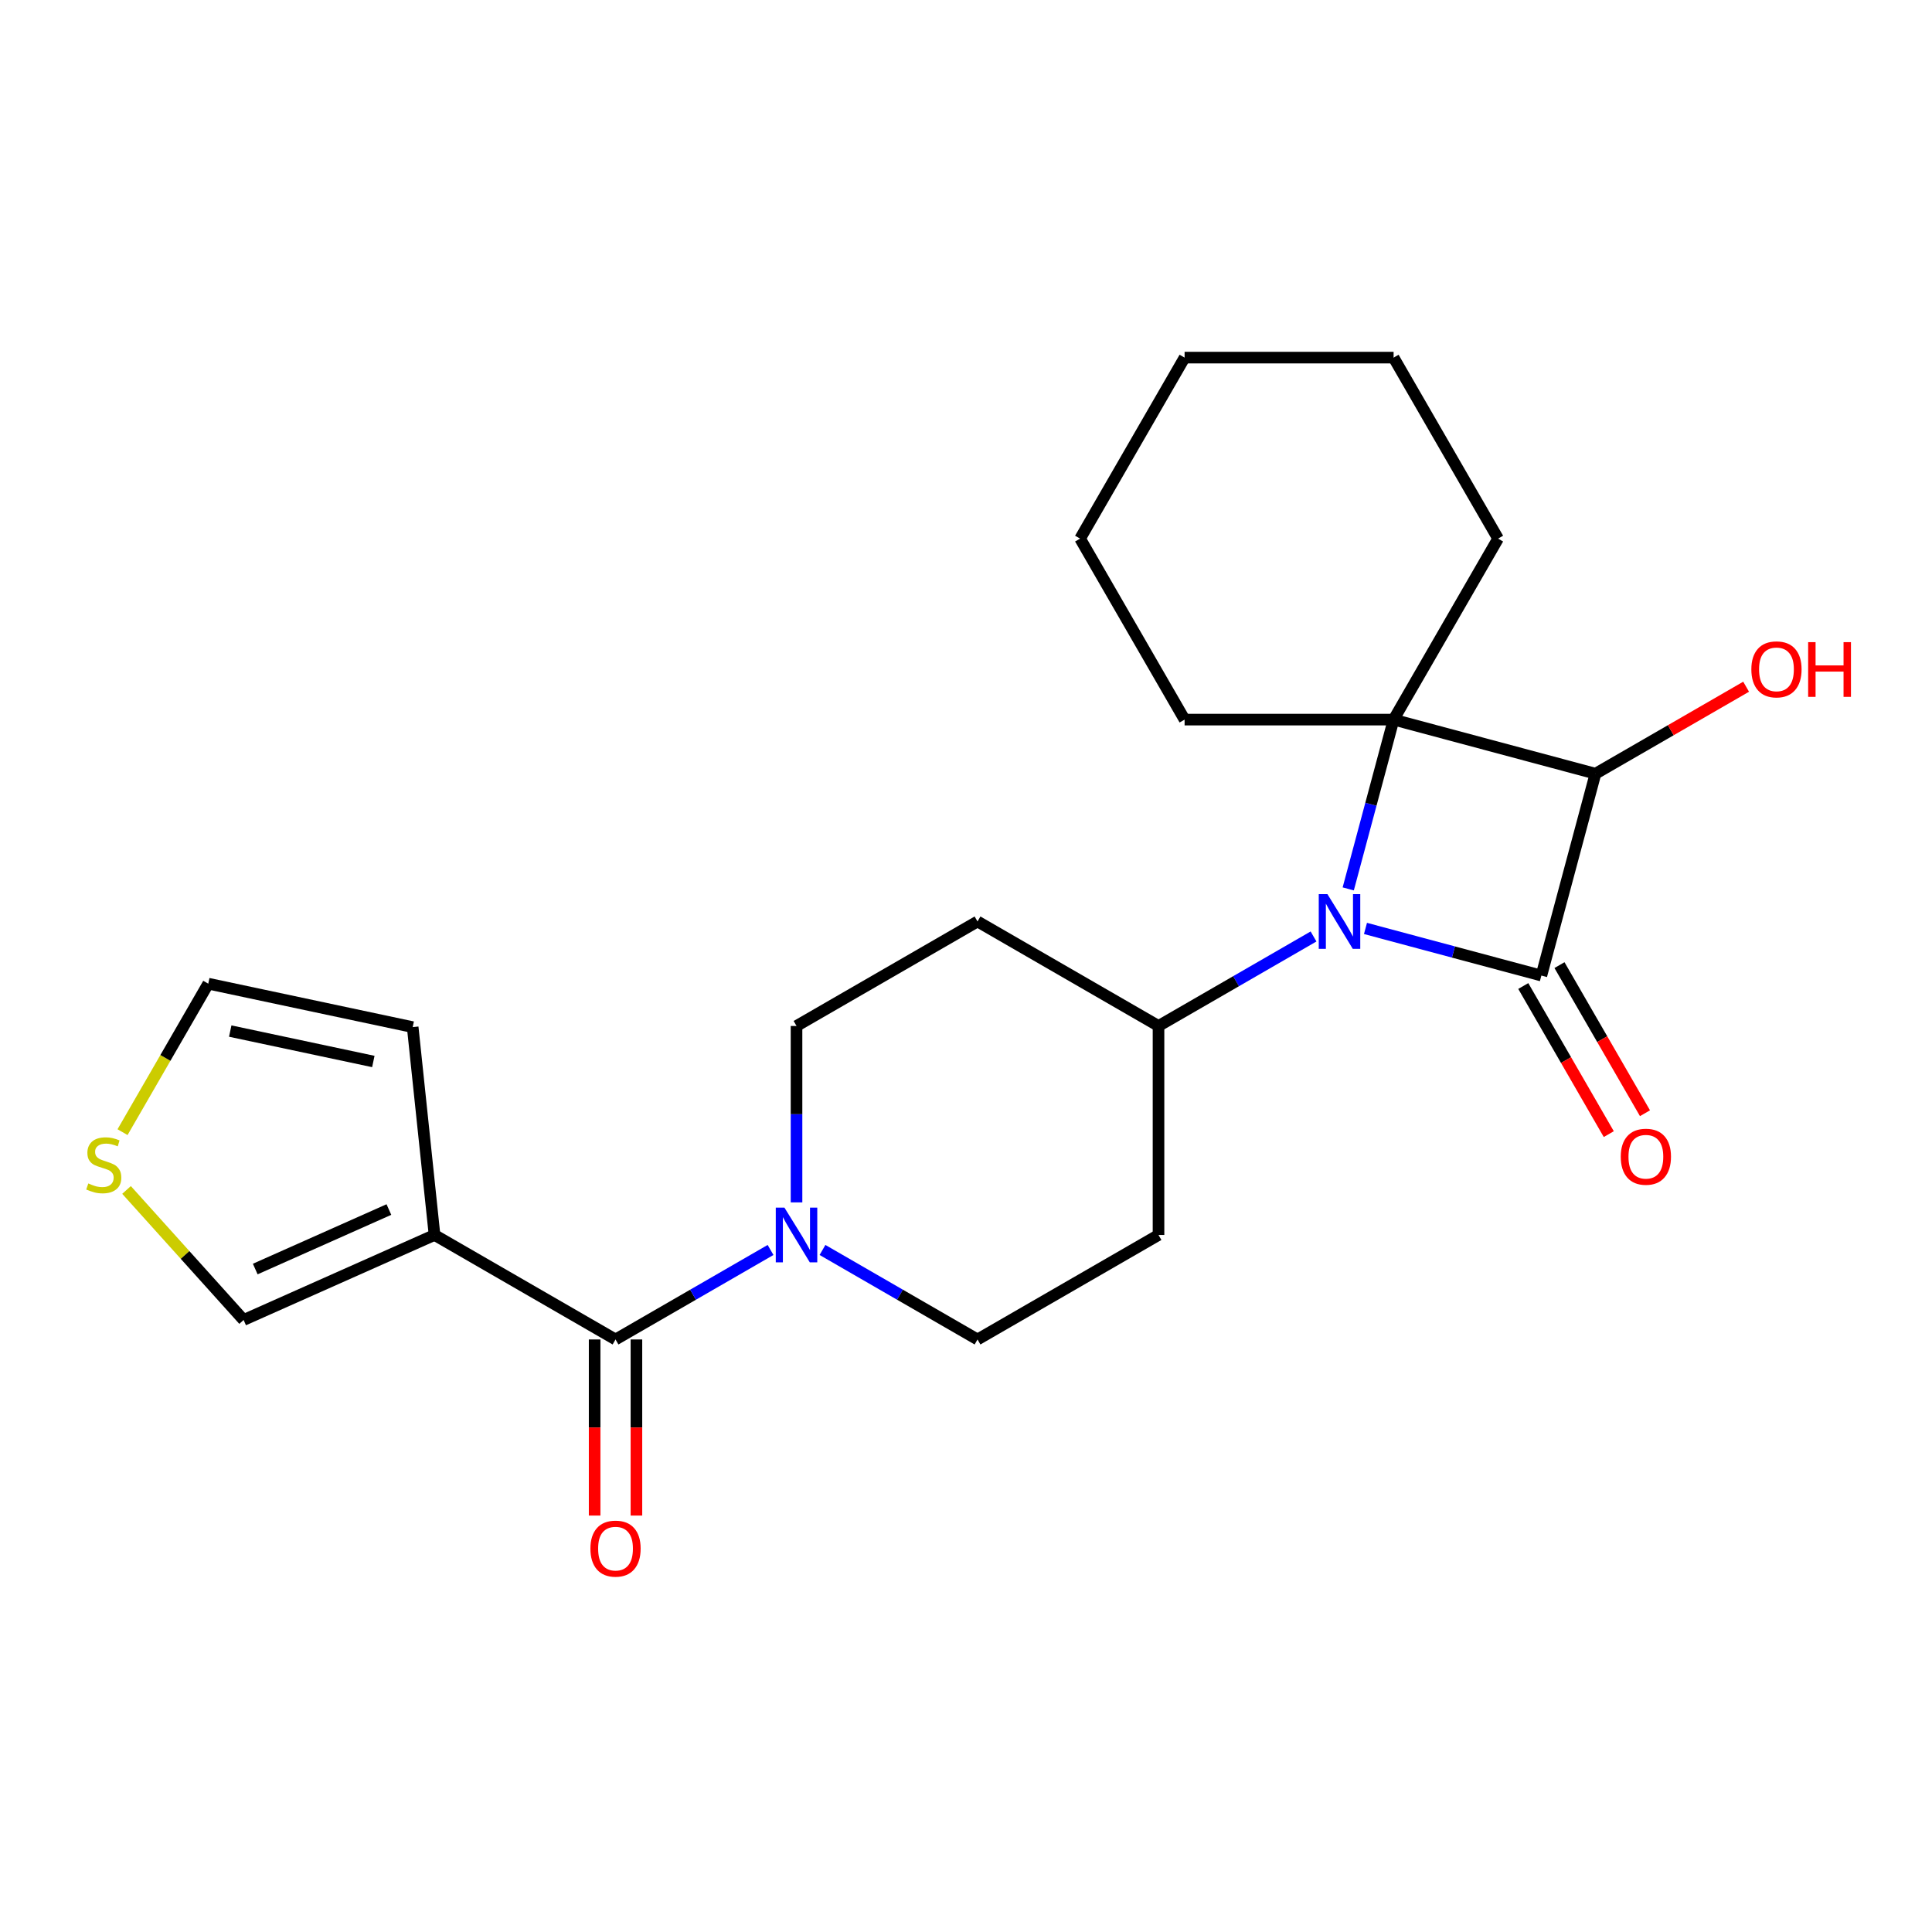 <?xml version='1.0' encoding='iso-8859-1'?>
<svg version='1.1' baseProfile='full'
              xmlns='http://www.w3.org/2000/svg'
                      xmlns:rdkit='http://www.rdkit.org/xml'
                      xmlns:xlink='http://www.w3.org/1999/xlink'
                  xml:space='preserve'
width='1000px' height='1000px' viewBox='0 0 1000 1000'>
<!-- END OF HEADER -->
<rect style='opacity:1.0;fill:#FFFFFF;stroke:none' width='1000' height='1000' x='0' y='0'> </rect>
<path class='bond-0' d='M 797.815,504.954 L 752.292,492.756' style='fill:none;fill-rule:evenodd;stroke:#000000;stroke-width:6px;stroke-linecap:butt;stroke-linejoin:miter;stroke-opacity:1' />
<path class='bond-0' d='M 752.292,492.756 L 706.77,480.558' style='fill:none;fill-rule:evenodd;stroke:#0000FF;stroke-width:6px;stroke-linecap:butt;stroke-linejoin:miter;stroke-opacity:1' />
<path class='bond-2' d='M 797.815,504.954 L 825.812,400.465' style='fill:none;fill-rule:evenodd;stroke:#000000;stroke-width:6px;stroke-linecap:butt;stroke-linejoin:miter;stroke-opacity:1' />
<path class='bond-7' d='M 788.446,510.362 L 810.576,548.691' style='fill:none;fill-rule:evenodd;stroke:#000000;stroke-width:6px;stroke-linecap:butt;stroke-linejoin:miter;stroke-opacity:1' />
<path class='bond-7' d='M 810.576,548.691 L 832.705,587.02' style='fill:none;fill-rule:evenodd;stroke:#FF0000;stroke-width:6px;stroke-linecap:butt;stroke-linejoin:miter;stroke-opacity:1' />
<path class='bond-7' d='M 807.183,499.545 L 829.312,537.874' style='fill:none;fill-rule:evenodd;stroke:#000000;stroke-width:6px;stroke-linecap:butt;stroke-linejoin:miter;stroke-opacity:1' />
<path class='bond-7' d='M 829.312,537.874 L 851.441,576.203' style='fill:none;fill-rule:evenodd;stroke:#FF0000;stroke-width:6px;stroke-linecap:butt;stroke-linejoin:miter;stroke-opacity:1' />
<path class='bond-6' d='M 679.881,484.718 L 639.762,507.881' style='fill:none;fill-rule:evenodd;stroke:#0000FF;stroke-width:6px;stroke-linecap:butt;stroke-linejoin:miter;stroke-opacity:1' />
<path class='bond-6' d='M 639.762,507.881 L 599.643,531.043' style='fill:none;fill-rule:evenodd;stroke:#000000;stroke-width:6px;stroke-linecap:butt;stroke-linejoin:miter;stroke-opacity:1' />
<path class='bond-23' d='M 697.844,460.092 L 709.584,416.279' style='fill:none;fill-rule:evenodd;stroke:#0000FF;stroke-width:6px;stroke-linecap:butt;stroke-linejoin:miter;stroke-opacity:1' />
<path class='bond-23' d='M 709.584,416.279 L 721.323,372.467' style='fill:none;fill-rule:evenodd;stroke:#000000;stroke-width:6px;stroke-linecap:butt;stroke-linejoin:miter;stroke-opacity:1' />
<path class='bond-1' d='M 721.323,372.467 L 825.812,400.465' style='fill:none;fill-rule:evenodd;stroke:#000000;stroke-width:6px;stroke-linecap:butt;stroke-linejoin:miter;stroke-opacity:1' />
<path class='bond-18' d='M 721.323,372.467 L 775.411,278.785' style='fill:none;fill-rule:evenodd;stroke:#000000;stroke-width:6px;stroke-linecap:butt;stroke-linejoin:miter;stroke-opacity:1' />
<path class='bond-19' d='M 721.323,372.467 L 613.148,372.467' style='fill:none;fill-rule:evenodd;stroke:#000000;stroke-width:6px;stroke-linecap:butt;stroke-linejoin:miter;stroke-opacity:1' />
<path class='bond-17' d='M 825.812,400.465 L 864.801,377.954' style='fill:none;fill-rule:evenodd;stroke:#000000;stroke-width:6px;stroke-linecap:butt;stroke-linejoin:miter;stroke-opacity:1' />
<path class='bond-17' d='M 864.801,377.954 L 903.79,355.444' style='fill:none;fill-rule:evenodd;stroke:#FF0000;stroke-width:6px;stroke-linecap:butt;stroke-linejoin:miter;stroke-opacity:1' />
<path class='bond-3' d='M 318.596,693.306 L 358.715,670.143' style='fill:none;fill-rule:evenodd;stroke:#000000;stroke-width:6px;stroke-linecap:butt;stroke-linejoin:miter;stroke-opacity:1' />
<path class='bond-3' d='M 358.715,670.143 L 398.834,646.98' style='fill:none;fill-rule:evenodd;stroke:#0000FF;stroke-width:6px;stroke-linecap:butt;stroke-linejoin:miter;stroke-opacity:1' />
<path class='bond-4' d='M 318.596,693.306 L 224.914,639.218' style='fill:none;fill-rule:evenodd;stroke:#000000;stroke-width:6px;stroke-linecap:butt;stroke-linejoin:miter;stroke-opacity:1' />
<path class='bond-15' d='M 307.779,693.306 L 307.779,738.881' style='fill:none;fill-rule:evenodd;stroke:#000000;stroke-width:6px;stroke-linecap:butt;stroke-linejoin:miter;stroke-opacity:1' />
<path class='bond-15' d='M 307.779,738.881 L 307.779,784.456' style='fill:none;fill-rule:evenodd;stroke:#FF0000;stroke-width:6px;stroke-linecap:butt;stroke-linejoin:miter;stroke-opacity:1' />
<path class='bond-15' d='M 329.414,693.306 L 329.414,738.881' style='fill:none;fill-rule:evenodd;stroke:#000000;stroke-width:6px;stroke-linecap:butt;stroke-linejoin:miter;stroke-opacity:1' />
<path class='bond-15' d='M 329.414,738.881 L 329.414,784.456' style='fill:none;fill-rule:evenodd;stroke:#FF0000;stroke-width:6px;stroke-linecap:butt;stroke-linejoin:miter;stroke-opacity:1' />
<path class='bond-9' d='M 224.914,639.218 L 126.091,683.217' style='fill:none;fill-rule:evenodd;stroke:#000000;stroke-width:6px;stroke-linecap:butt;stroke-linejoin:miter;stroke-opacity:1' />
<path class='bond-9' d='M 201.291,626.054 L 132.115,656.853' style='fill:none;fill-rule:evenodd;stroke:#000000;stroke-width:6px;stroke-linecap:butt;stroke-linejoin:miter;stroke-opacity:1' />
<path class='bond-10' d='M 224.914,639.218 L 213.607,531.636' style='fill:none;fill-rule:evenodd;stroke:#000000;stroke-width:6px;stroke-linecap:butt;stroke-linejoin:miter;stroke-opacity:1' />
<path class='bond-5' d='M 425.723,646.98 L 465.842,670.143' style='fill:none;fill-rule:evenodd;stroke:#0000FF;stroke-width:6px;stroke-linecap:butt;stroke-linejoin:miter;stroke-opacity:1' />
<path class='bond-5' d='M 465.842,670.143 L 505.961,693.306' style='fill:none;fill-rule:evenodd;stroke:#000000;stroke-width:6px;stroke-linecap:butt;stroke-linejoin:miter;stroke-opacity:1' />
<path class='bond-24' d='M 412.279,622.354 L 412.279,576.699' style='fill:none;fill-rule:evenodd;stroke:#0000FF;stroke-width:6px;stroke-linecap:butt;stroke-linejoin:miter;stroke-opacity:1' />
<path class='bond-24' d='M 412.279,576.699 L 412.279,531.043' style='fill:none;fill-rule:evenodd;stroke:#000000;stroke-width:6px;stroke-linecap:butt;stroke-linejoin:miter;stroke-opacity:1' />
<path class='bond-11' d='M 599.643,531.043 L 505.961,476.956' style='fill:none;fill-rule:evenodd;stroke:#000000;stroke-width:6px;stroke-linecap:butt;stroke-linejoin:miter;stroke-opacity:1' />
<path class='bond-12' d='M 599.643,531.043 L 599.643,639.218' style='fill:none;fill-rule:evenodd;stroke:#000000;stroke-width:6px;stroke-linecap:butt;stroke-linejoin:miter;stroke-opacity:1' />
<path class='bond-8' d='M 65.493,615.915 L 95.792,649.566' style='fill:none;fill-rule:evenodd;stroke:#CCCC00;stroke-width:6px;stroke-linecap:butt;stroke-linejoin:miter;stroke-opacity:1' />
<path class='bond-8' d='M 95.792,649.566 L 126.091,683.217' style='fill:none;fill-rule:evenodd;stroke:#000000;stroke-width:6px;stroke-linecap:butt;stroke-linejoin:miter;stroke-opacity:1' />
<path class='bond-26' d='M 63.422,586.003 L 85.609,547.574' style='fill:none;fill-rule:evenodd;stroke:#CCCC00;stroke-width:6px;stroke-linecap:butt;stroke-linejoin:miter;stroke-opacity:1' />
<path class='bond-26' d='M 85.609,547.574 L 107.796,509.145' style='fill:none;fill-rule:evenodd;stroke:#000000;stroke-width:6px;stroke-linecap:butt;stroke-linejoin:miter;stroke-opacity:1' />
<path class='bond-16' d='M 213.607,531.636 L 107.796,509.145' style='fill:none;fill-rule:evenodd;stroke:#000000;stroke-width:6px;stroke-linecap:butt;stroke-linejoin:miter;stroke-opacity:1' />
<path class='bond-16' d='M 193.237,549.425 L 119.169,533.681' style='fill:none;fill-rule:evenodd;stroke:#000000;stroke-width:6px;stroke-linecap:butt;stroke-linejoin:miter;stroke-opacity:1' />
<path class='bond-14' d='M 505.961,476.956 L 412.279,531.043' style='fill:none;fill-rule:evenodd;stroke:#000000;stroke-width:6px;stroke-linecap:butt;stroke-linejoin:miter;stroke-opacity:1' />
<path class='bond-13' d='M 599.643,639.218 L 505.961,693.306' style='fill:none;fill-rule:evenodd;stroke:#000000;stroke-width:6px;stroke-linecap:butt;stroke-linejoin:miter;stroke-opacity:1' />
<path class='bond-20' d='M 775.411,278.785 L 721.323,185.102' style='fill:none;fill-rule:evenodd;stroke:#000000;stroke-width:6px;stroke-linecap:butt;stroke-linejoin:miter;stroke-opacity:1' />
<path class='bond-21' d='M 613.148,372.467 L 559.061,278.785' style='fill:none;fill-rule:evenodd;stroke:#000000;stroke-width:6px;stroke-linecap:butt;stroke-linejoin:miter;stroke-opacity:1' />
<path class='bond-25' d='M 721.323,185.102 L 613.148,185.102' style='fill:none;fill-rule:evenodd;stroke:#000000;stroke-width:6px;stroke-linecap:butt;stroke-linejoin:miter;stroke-opacity:1' />
<path class='bond-22' d='M 559.061,278.785 L 613.148,185.102' style='fill:none;fill-rule:evenodd;stroke:#000000;stroke-width:6px;stroke-linecap:butt;stroke-linejoin:miter;stroke-opacity:1' />
<path  class='atom-1' d='M 687.066 462.796
L 696.346 477.796
Q 697.266 479.276, 698.746 481.956
Q 700.226 484.636, 700.306 484.796
L 700.306 462.796
L 704.066 462.796
L 704.066 491.116
L 700.186 491.116
L 690.226 474.716
Q 689.066 472.796, 687.826 470.596
Q 686.626 468.396, 686.266 467.716
L 686.266 491.116
L 682.586 491.116
L 682.586 462.796
L 687.066 462.796
' fill='#0000FF'/>
<path  class='atom-6' d='M 406.019 625.058
L 415.299 640.058
Q 416.219 641.538, 417.699 644.218
Q 419.179 646.898, 419.259 647.058
L 419.259 625.058
L 423.019 625.058
L 423.019 653.378
L 419.139 653.378
L 409.179 636.978
Q 408.019 635.058, 406.779 632.858
Q 405.579 630.658, 405.219 629.978
L 405.219 653.378
L 401.539 653.378
L 401.539 625.058
L 406.019 625.058
' fill='#0000FF'/>
<path  class='atom-8' d='M 838.902 598.716
Q 838.902 591.916, 842.262 588.116
Q 845.622 584.316, 851.902 584.316
Q 858.182 584.316, 861.542 588.116
Q 864.902 591.916, 864.902 598.716
Q 864.902 605.596, 861.502 609.516
Q 858.102 613.396, 851.902 613.396
Q 845.662 613.396, 842.262 609.516
Q 838.902 605.636, 838.902 598.716
M 851.902 610.196
Q 856.222 610.196, 858.542 607.316
Q 860.902 604.396, 860.902 598.716
Q 860.902 593.156, 858.542 590.356
Q 856.222 587.516, 851.902 587.516
Q 847.582 587.516, 845.222 590.316
Q 842.902 593.116, 842.902 598.716
Q 842.902 604.436, 845.222 607.316
Q 847.582 610.196, 851.902 610.196
' fill='#FF0000'/>
<path  class='atom-9' d='M 45.708 612.547
Q 46.028 612.667, 47.348 613.227
Q 48.668 613.787, 50.108 614.147
Q 51.588 614.467, 53.028 614.467
Q 55.708 614.467, 57.268 613.187
Q 58.828 611.867, 58.828 609.587
Q 58.828 608.027, 58.028 607.067
Q 57.268 606.107, 56.068 605.587
Q 54.868 605.067, 52.868 604.467
Q 50.348 603.707, 48.828 602.987
Q 47.348 602.267, 46.268 600.747
Q 45.228 599.227, 45.228 596.667
Q 45.228 593.107, 47.628 590.907
Q 50.068 588.707, 54.868 588.707
Q 58.148 588.707, 61.868 590.267
L 60.948 593.347
Q 57.548 591.947, 54.988 591.947
Q 52.228 591.947, 50.708 593.107
Q 49.188 594.227, 49.228 596.187
Q 49.228 597.707, 49.988 598.627
Q 50.788 599.547, 51.908 600.067
Q 53.068 600.587, 54.988 601.187
Q 57.548 601.987, 59.068 602.787
Q 60.588 603.587, 61.668 605.227
Q 62.788 606.827, 62.788 609.587
Q 62.788 613.507, 60.148 615.627
Q 57.548 617.707, 53.188 617.707
Q 50.668 617.707, 48.748 617.147
Q 46.868 616.627, 44.628 615.707
L 45.708 612.547
' fill='#CCCC00'/>
<path  class='atom-16' d='M 305.596 801.561
Q 305.596 794.761, 308.956 790.961
Q 312.316 787.161, 318.596 787.161
Q 324.876 787.161, 328.236 790.961
Q 331.596 794.761, 331.596 801.561
Q 331.596 808.441, 328.196 812.361
Q 324.796 816.241, 318.596 816.241
Q 312.356 816.241, 308.956 812.361
Q 305.596 808.481, 305.596 801.561
M 318.596 813.041
Q 322.916 813.041, 325.236 810.161
Q 327.596 807.241, 327.596 801.561
Q 327.596 796.001, 325.236 793.201
Q 322.916 790.361, 318.596 790.361
Q 314.276 790.361, 311.916 793.161
Q 309.596 795.961, 309.596 801.561
Q 309.596 807.281, 311.916 810.161
Q 314.276 813.041, 318.596 813.041
' fill='#FF0000'/>
<path  class='atom-18' d='M 906.495 346.457
Q 906.495 339.657, 909.855 335.857
Q 913.215 332.057, 919.495 332.057
Q 925.775 332.057, 929.135 335.857
Q 932.495 339.657, 932.495 346.457
Q 932.495 353.337, 929.095 357.257
Q 925.695 361.137, 919.495 361.137
Q 913.255 361.137, 909.855 357.257
Q 906.495 353.377, 906.495 346.457
M 919.495 357.937
Q 923.815 357.937, 926.135 355.057
Q 928.495 352.137, 928.495 346.457
Q 928.495 340.897, 926.135 338.097
Q 923.815 335.257, 919.495 335.257
Q 915.175 335.257, 912.815 338.057
Q 910.495 340.857, 910.495 346.457
Q 910.495 352.177, 912.815 355.057
Q 915.175 357.937, 919.495 357.937
' fill='#FF0000'/>
<path  class='atom-18' d='M 935.895 332.377
L 939.735 332.377
L 939.735 344.417
L 954.215 344.417
L 954.215 332.377
L 958.055 332.377
L 958.055 360.697
L 954.215 360.697
L 954.215 347.617
L 939.735 347.617
L 939.735 360.697
L 935.895 360.697
L 935.895 332.377
' fill='#FF0000'/>
</svg>
